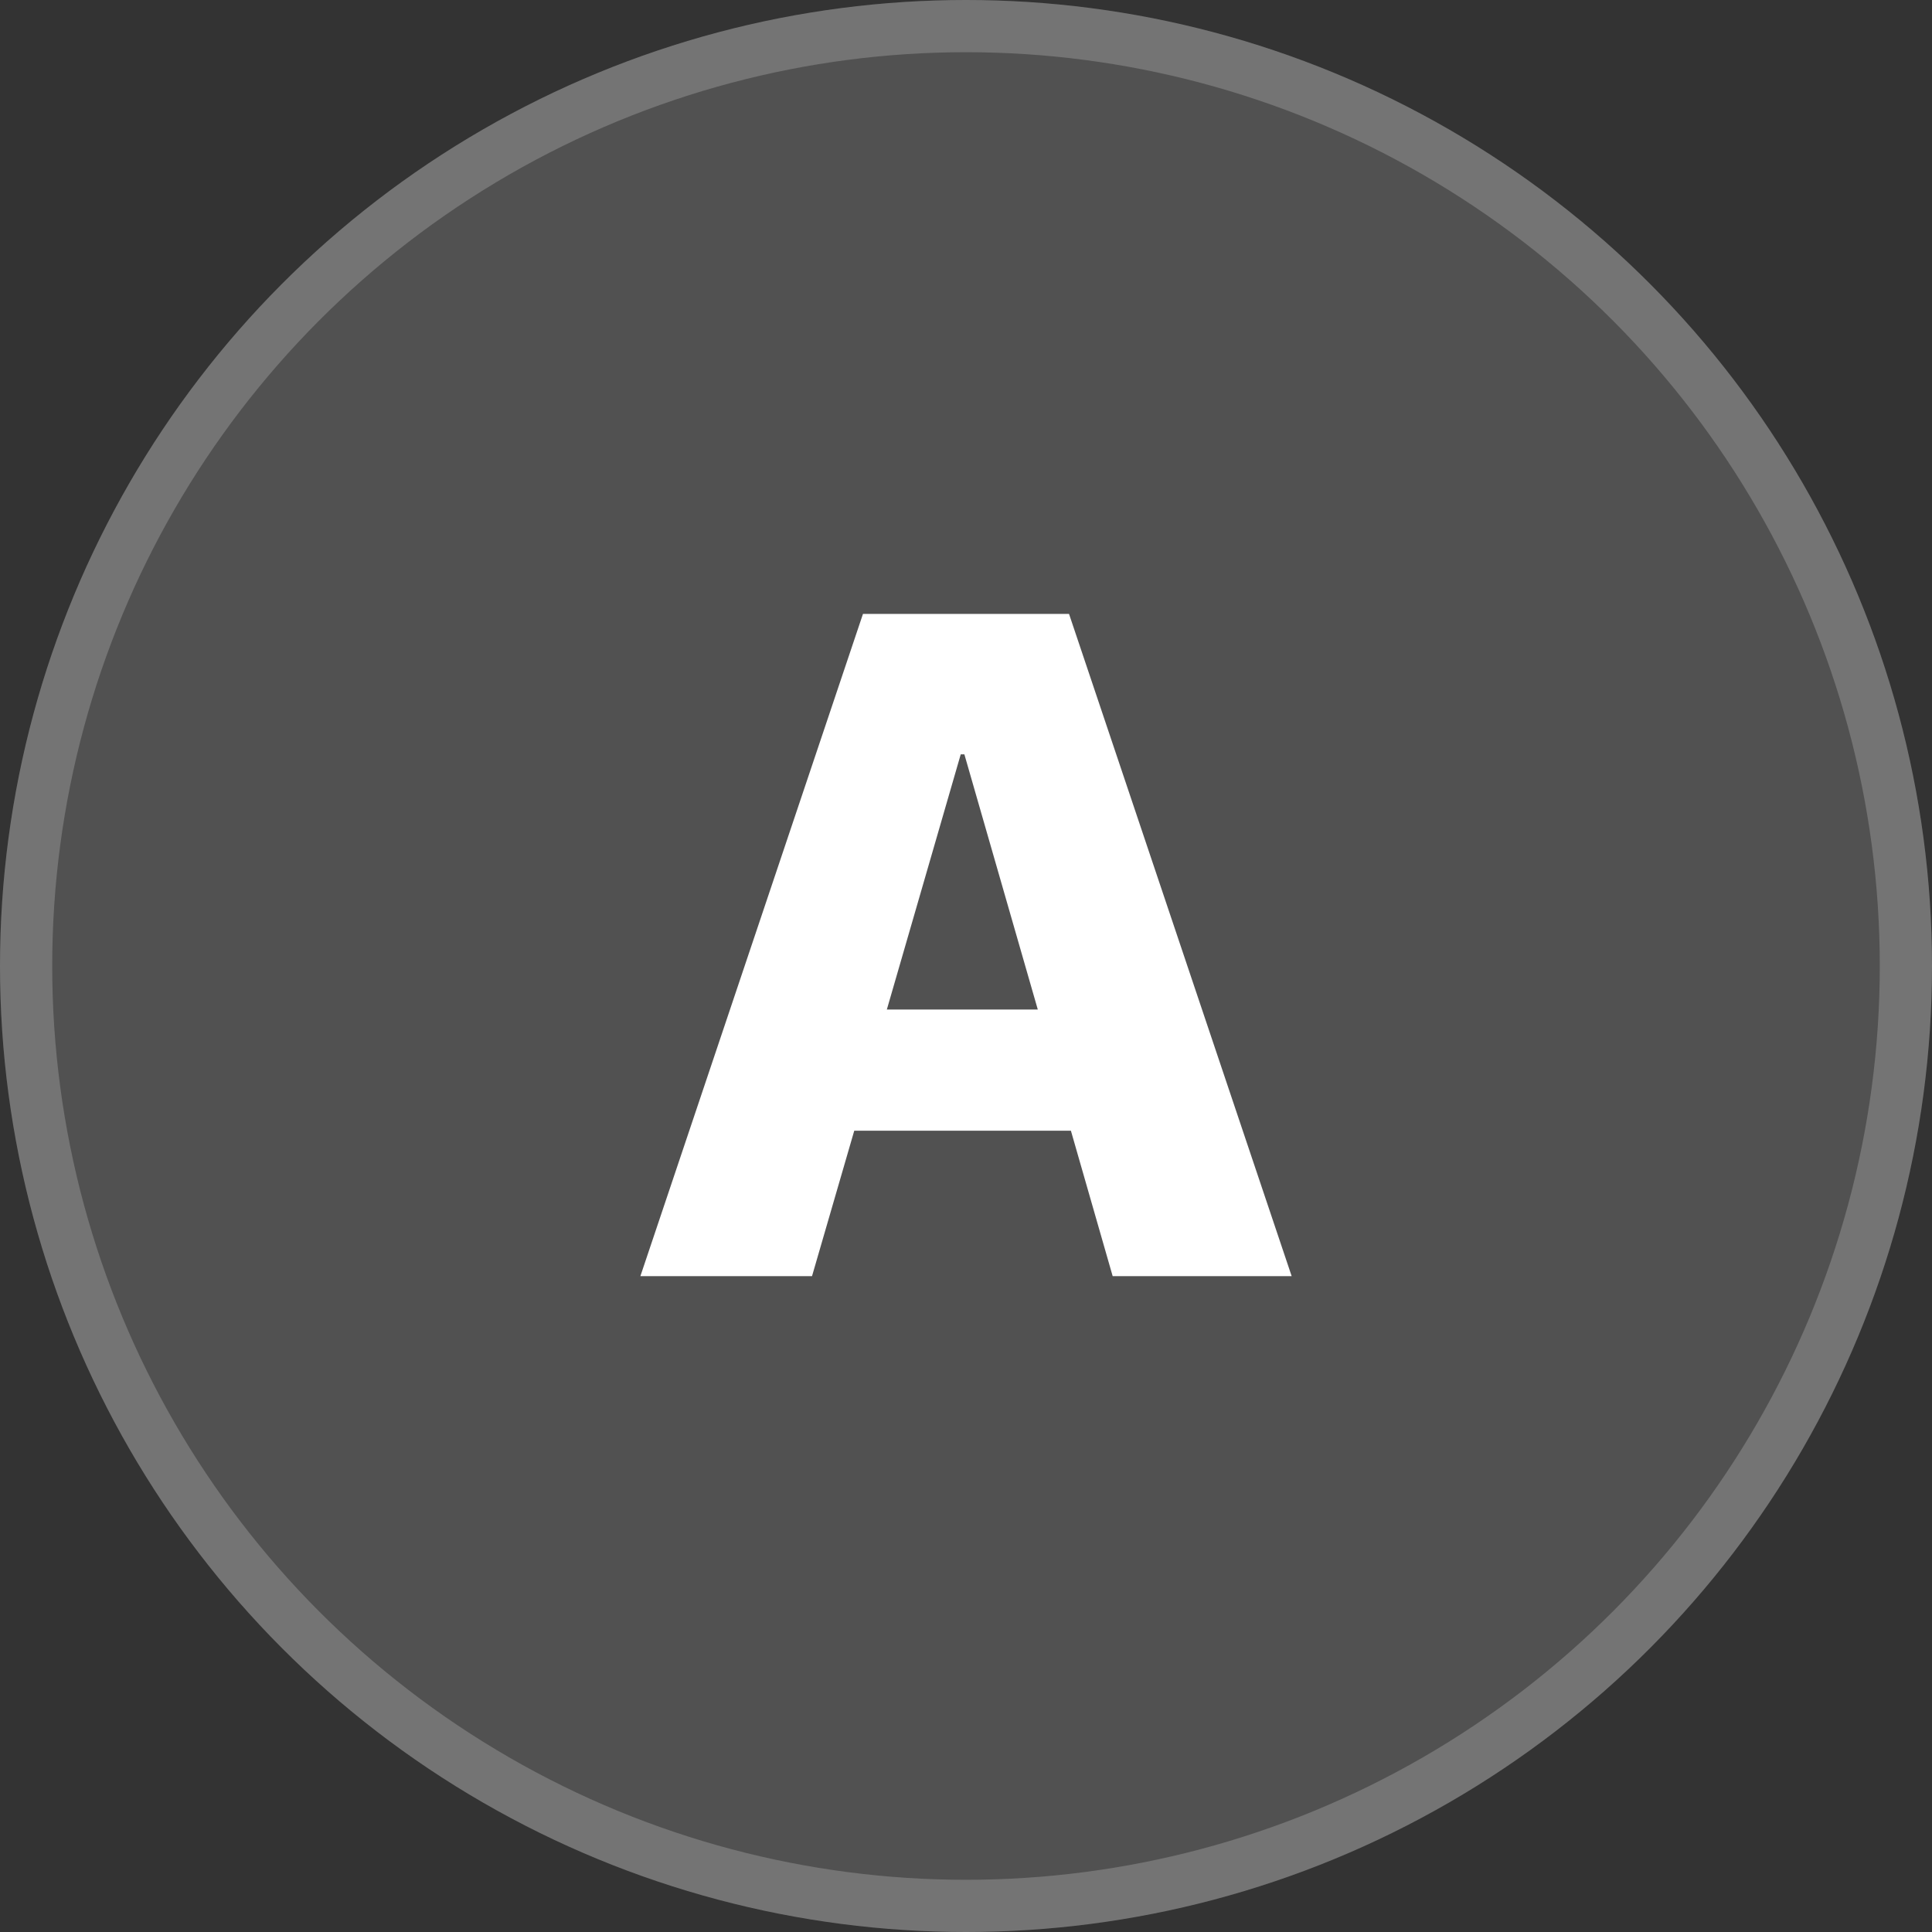 <svg xmlns="http://www.w3.org/2000/svg" width="37" height="37" viewBox="0 0 37 37">
  <rect x="0" y="0" width="37" height="37" fill="#333333" stroke="none"/>
  <g id="Group_161609" data-name="Group 161609" transform="translate(-165 -162)">
    <g id="Ellipse_1394" data-name="Ellipse 1394" transform="translate(165 162)" fill="rgba(255,255,255,0.15)" stroke="rgba(255,255,255,0.2)" stroke-width="1">
      <circle cx="18.5" cy="18.5" r="18.5" stroke="none"/>
      <circle cx="18.5" cy="18.5" r="18" fill="none"/>
    </g>
    <path id="Path_45297" data-name="Path 45297" d="M9.3,0h3.428L8.464-12.683H4.518L.255,0H3.542l.809-2.786H8.5ZM6.39-9.993h.07L7.866-5.106H4.975Z" transform="translate(177.009 186.44)" fill="#fff"/>
  </g>
</svg>
